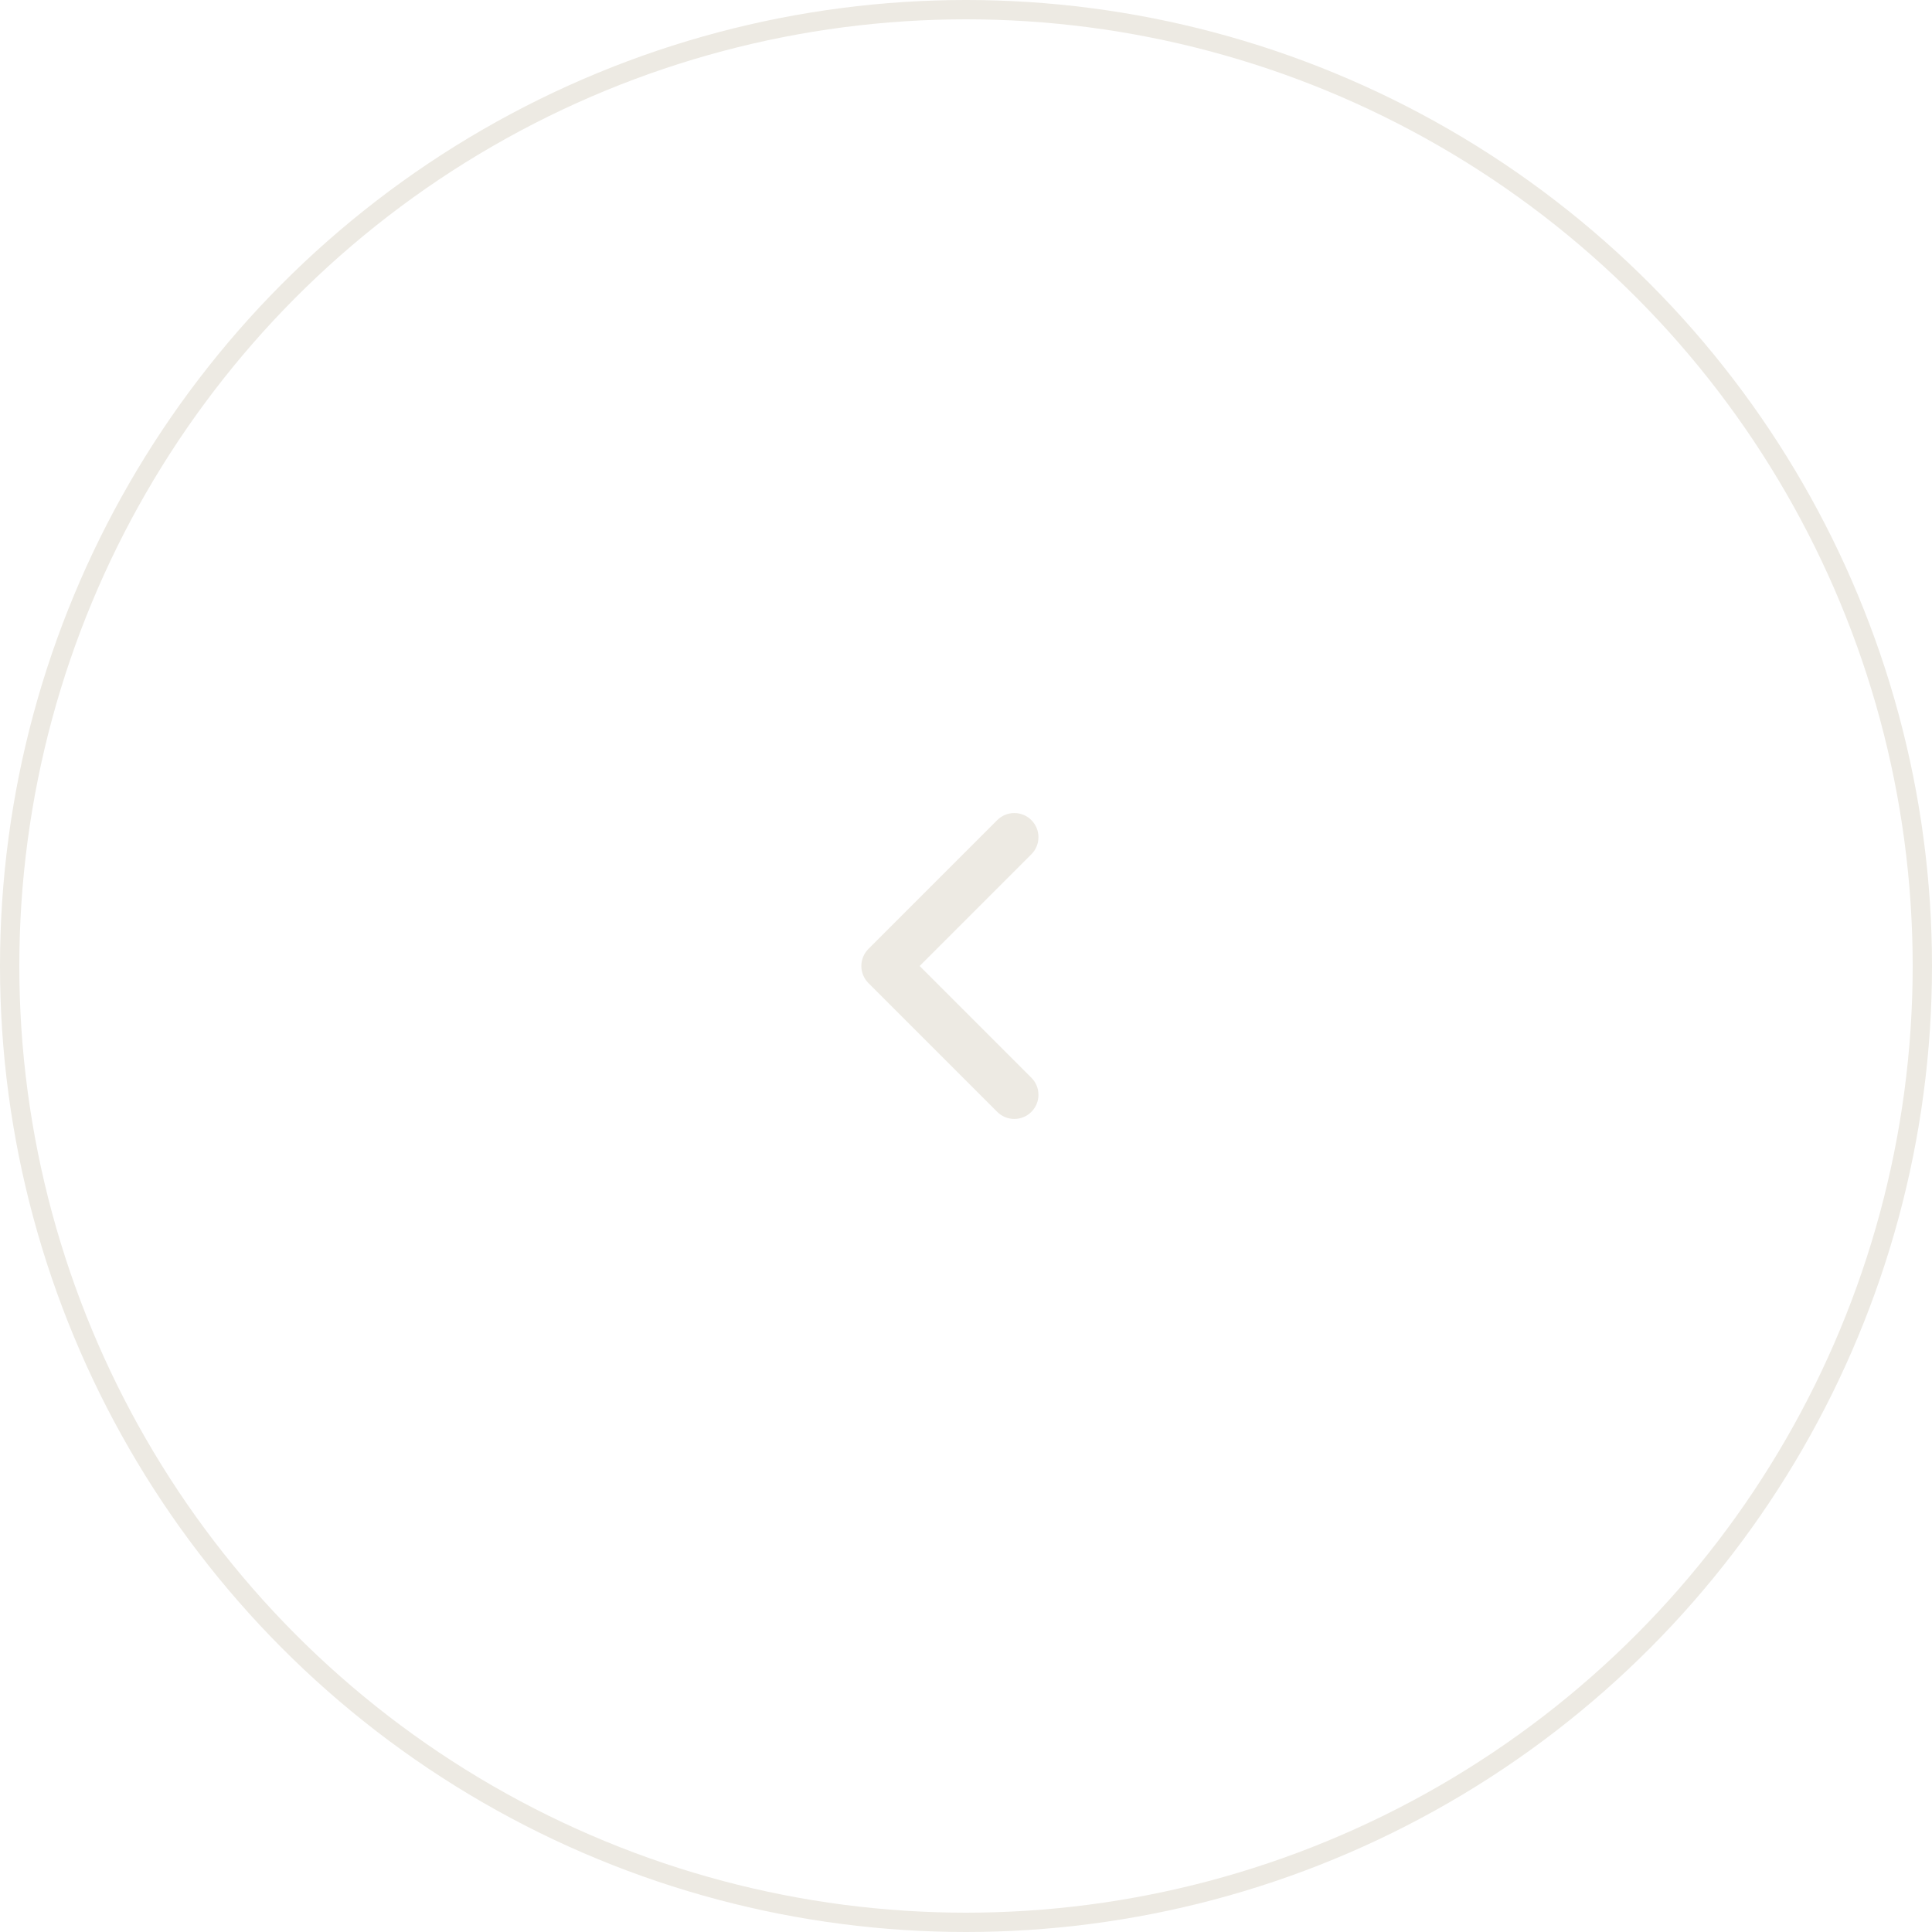 <?xml version="1.0" encoding="UTF-8"?> <svg xmlns="http://www.w3.org/2000/svg" width="100" height="100" viewBox="0 0 100 100" fill="none"><circle cx="50" cy="50" r="49.5" transform="matrix(-1 0 0 1 100 0)" stroke="#EDEAE3"></circle><path fill-rule="evenodd" clip-rule="evenodd" d="M53.384 42.449C52.896 41.961 52.104 41.961 51.616 42.449L44.95 49.116C44.461 49.604 44.461 50.396 44.95 50.884L51.616 57.55C52.104 58.039 52.896 58.039 53.384 57.55C53.872 57.062 53.872 56.271 53.384 55.783L47.601 50L53.384 44.217C53.872 43.729 53.872 42.938 53.384 42.449Z" fill="#EDEAE3"></path></svg> 